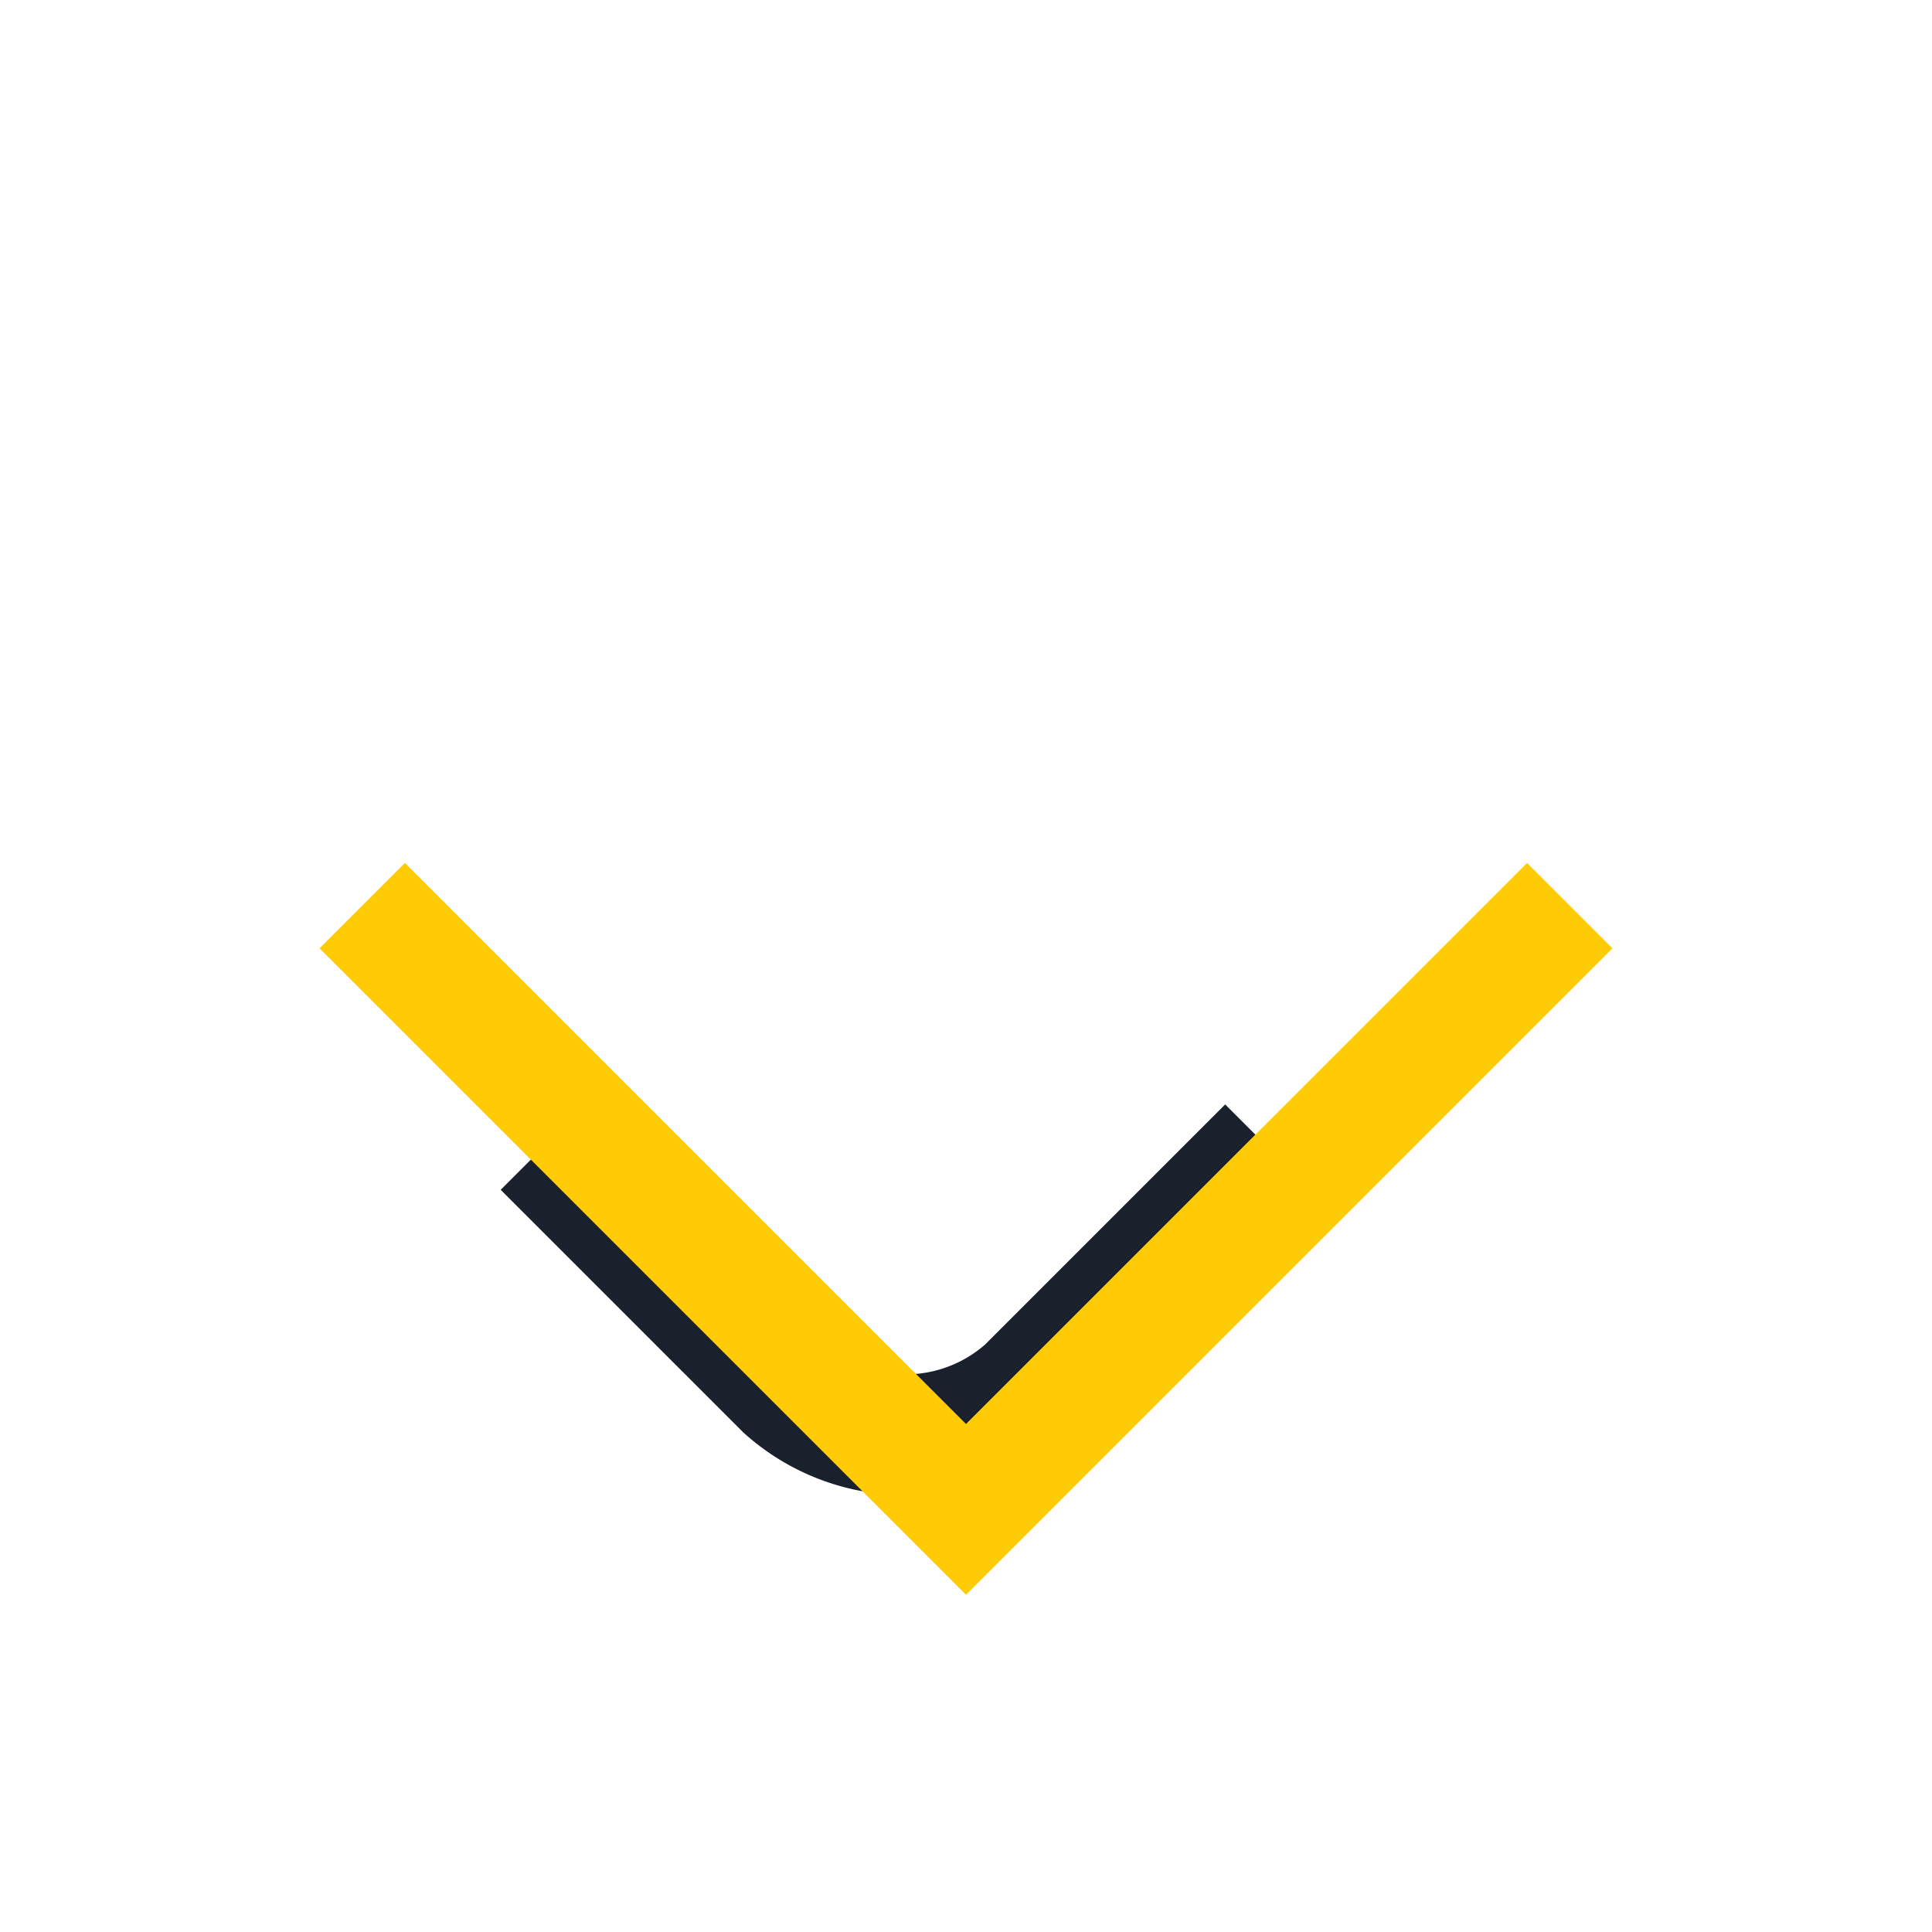 <?xml version="1.0" encoding="UTF-8"?>
<svg xmlns="http://www.w3.org/2000/svg" width="32" height="32" viewBox="0 0 32 32"><path d="M9 19l4 4a3 3 0 0 0 4 0l4-4" stroke="#1A202C" stroke-width="2" fill="none"/><path d="M6 15l10 10 10-10" fill="none" stroke="#FFCB05" stroke-width="2"/></svg>